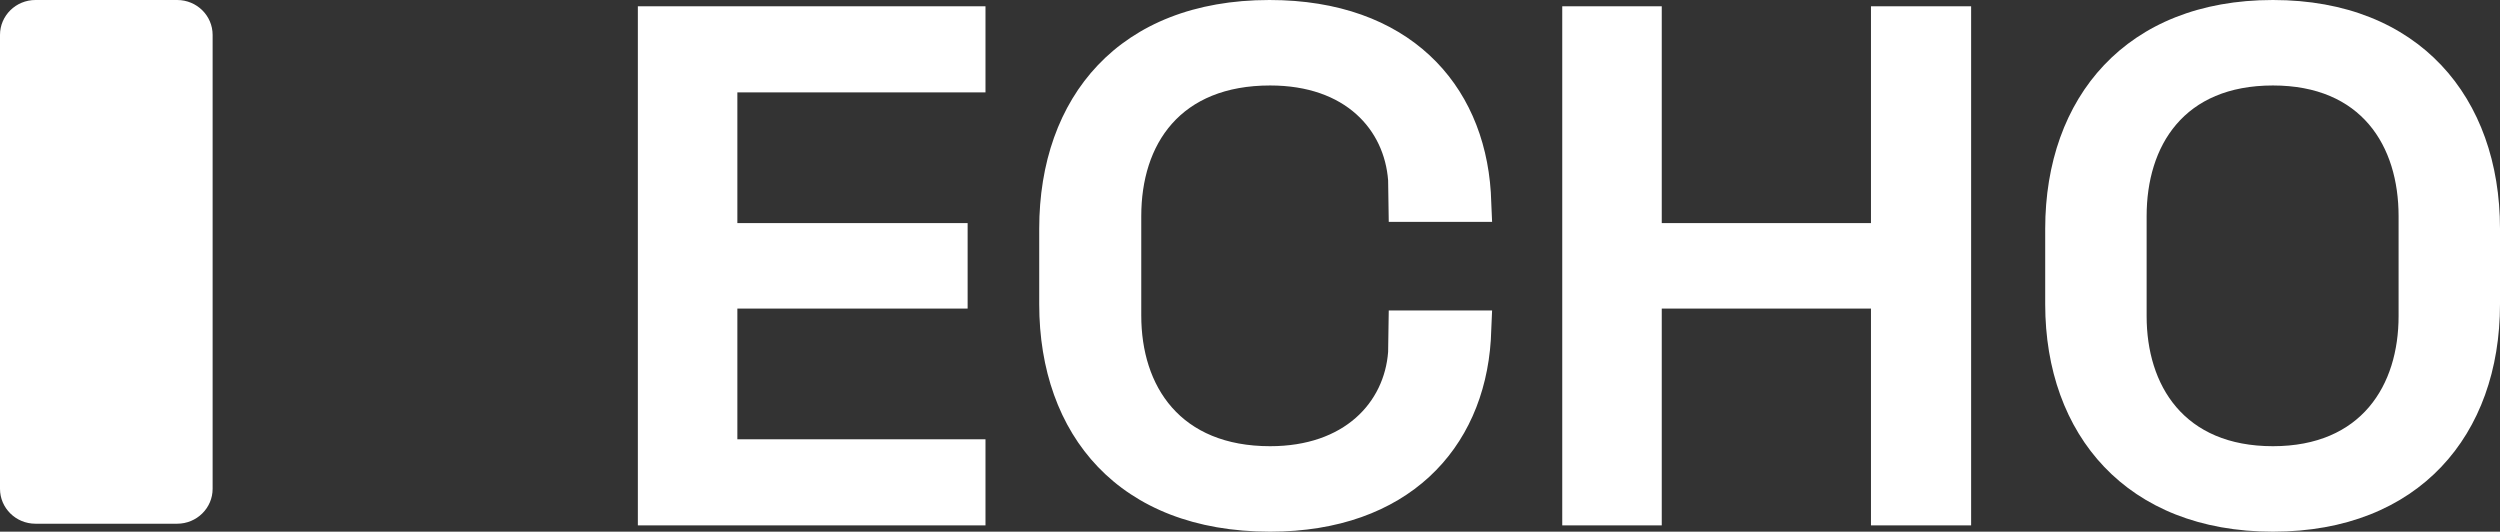 <svg width="221" height="47" viewBox="0 0 221 47" fill="none" xmlns="http://www.w3.org/2000/svg">
<rect x="0" y="0" width="221" height="47" fill="#333333" stroke="none"/>
<path d="M0 43.21C0 44.914 1.403 46.296 3.133 46.296H15.663C17.393 46.296 18.796 44.914 18.796 43.21V3.086C18.796 1.382 17.393 7.15256e-07 15.663 7.15256e-07H3.133C1.403 7.15256e-07 0 1.382 0 3.086V43.21Z" fill="white"/>
<path d="M56.386 0.556V46.444H87.117V38.833H65.183V27.278H85.538V19.722H65.183V8.167H87.117V0.556H56.386Z" fill="white"/>
<path d="M112.222 7.15256e-07C98.915 7.15256e-07 91.867 8.611 91.867 20.222V26.889C91.867 38.444 98.915 47 112.278 47C124.401 47 131.168 39.722 131.788 30.056L131.901 27.444H122.766L122.71 31.111C122.372 35.556 118.876 39.444 112.278 39.444C104.328 39.444 100.888 34.167 100.888 27.889V19.111C100.888 12.722 104.328 7.556 112.278 7.556C118.988 7.556 122.372 11.5 122.71 15.944L122.766 19.611H131.901L131.788 17C131.168 7.333 124.458 7.15256e-07 112.222 7.15256e-07Z" fill="white"/>
<path d="M165.394 0.556V19.722H146.899V0.556H138.103V46.444H146.899V27.278H165.394V46.444H174.247V0.556H165.394Z" fill="white"/>
<path d="M200.926 7.15256e-07C187.957 7.15256e-07 180.796 8.611 180.796 20.222V26.889C180.796 38.444 188.014 47 200.926 47C213.839 47 221 38.444 221 26.889V20.222C221 8.611 213.839 7.15256e-07 200.926 7.15256e-07ZM189.762 19.111C189.762 12.889 193.032 7.556 200.926 7.556C208.764 7.556 212.035 12.889 212.035 19.111V27.944C212.035 34.056 208.764 39.444 200.926 39.444C193.032 39.444 189.762 34.056 189.762 27.944V19.111Z" fill="white"/>
</svg>
